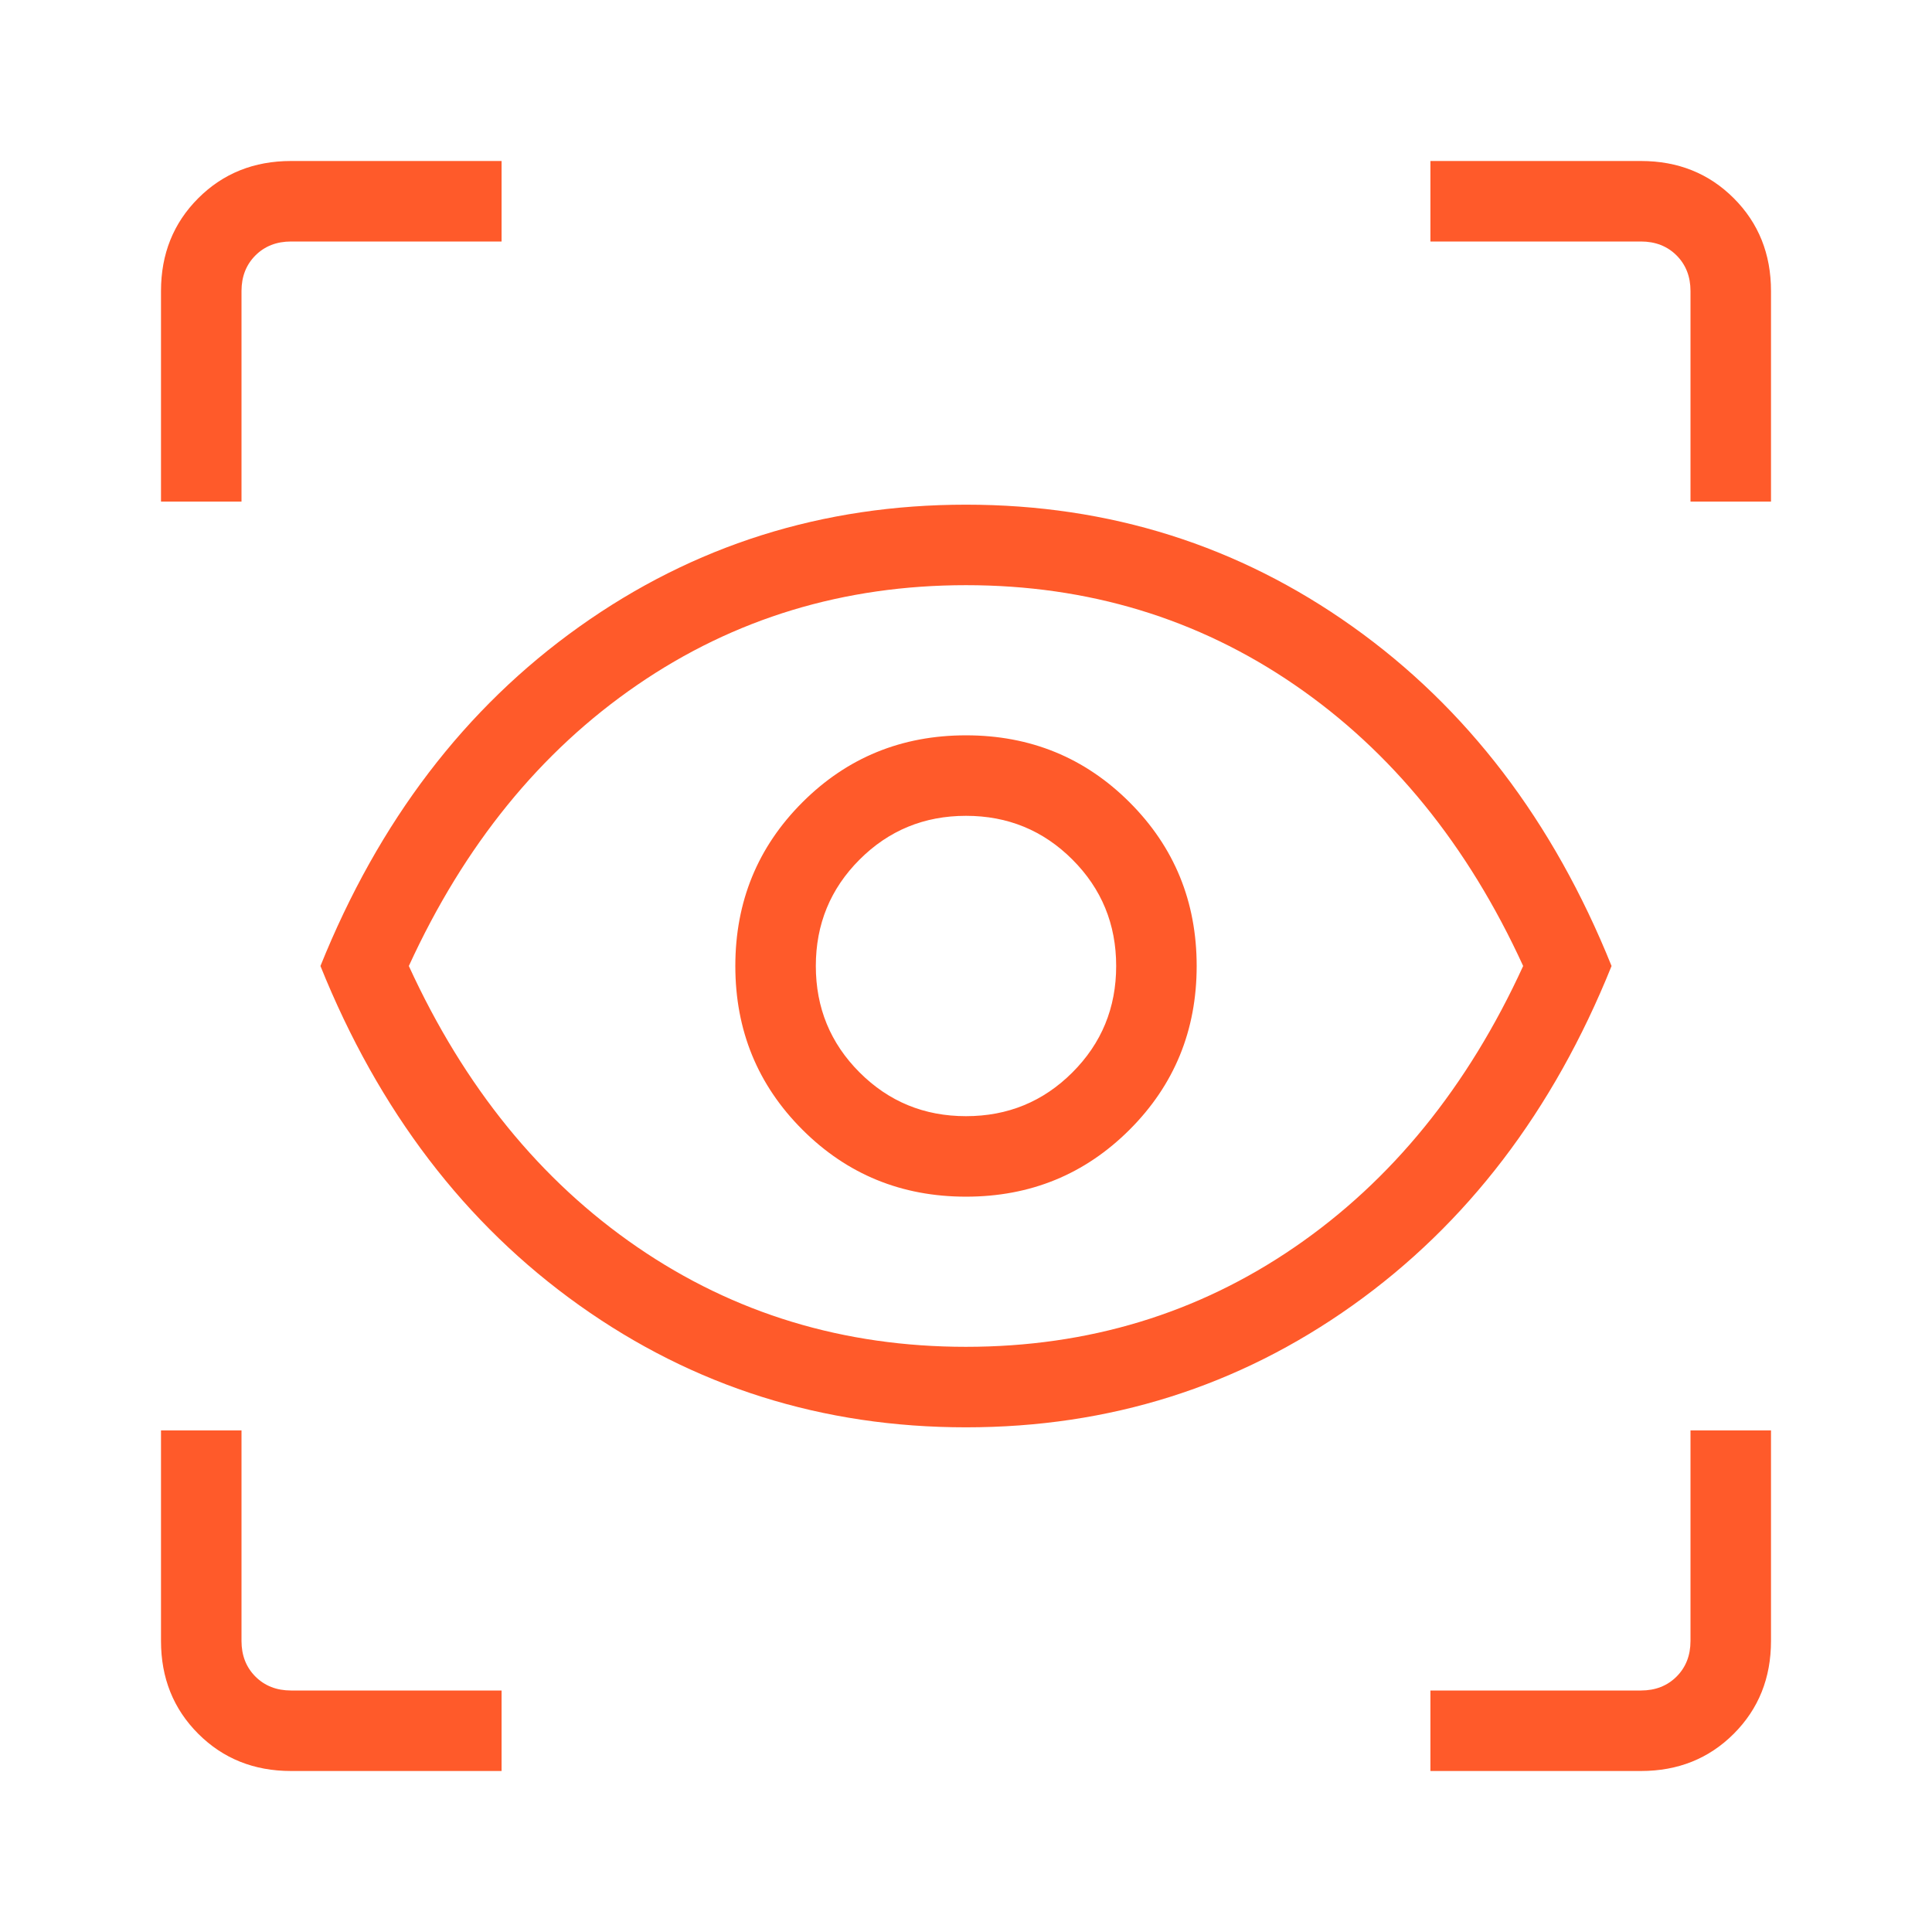 <?xml version="1.0" encoding="UTF-8"?>
<svg xmlns="http://www.w3.org/2000/svg" height="24px" viewBox="0 -960 960 960" width="24px" fill="#ff5a2a">
  <path d="M249.23-80H144.62Q117-80 98.5-98.5 80-117 80-144.62v-104.61h40v104.61q0 10.77 6.92 17.7 6.93 6.92 17.7 6.92h104.61v40Zm461.54 0v-40h104.61q10.77 0 17.7-6.92 6.92-6.93 6.92-17.7v-104.61h40v104.61q0 27.62-18.5 46.12Q843-80 815.38-80H710.77ZM480-250.77q-106.92 0-192.12-60.61Q202.69-372 159.23-480q43.46-108 128.65-168.62 85.2-60.61 192.12-60.61t192.12 60.61Q757.31-588 800.77-480q-43.46 108-128.65 168.62-85.2 60.61-192.12 60.61Zm0-40q91.08 0 163.31-49.54T756.85-480q-41.31-90.15-113.54-139.69-72.23-49.54-163.31-49.54t-163.31 49.54Q244.46-570.15 203.15-480q41.31 90.15 113.54 139.69 72.23 49.54 163.31 49.54Zm0-74.61q48 0 81.31-33.31T594.62-480q0-48-33.31-81.31T480-594.62q-48 0-81.31 33.31T365.38-480q0 48 33.31 81.31T480-365.38Zm0-40q-31.15 0-52.88-21.74-21.74-21.73-21.74-52.88 0-31.15 21.74-52.88 21.73-21.74 52.88-21.74 31.15 0 52.88 21.74 21.74 21.73 21.74 52.88 0 31.15-21.74 52.88-21.73 21.74-52.88 21.74ZM80-710.77v-104.61Q80-843 98.5-861.5 117-880 144.62-880h104.61v40H144.62q-10.77 0-17.7 6.92-6.92 6.93-6.92 17.7v104.61H80Zm760 0v-104.61q0-10.77-6.92-17.7-6.93-6.92-17.7-6.92H710.77v-40h104.61q27.62 0 46.12 18.5Q880-843 880-815.38v104.61h-40ZM480-480Z"></path>
</svg>
